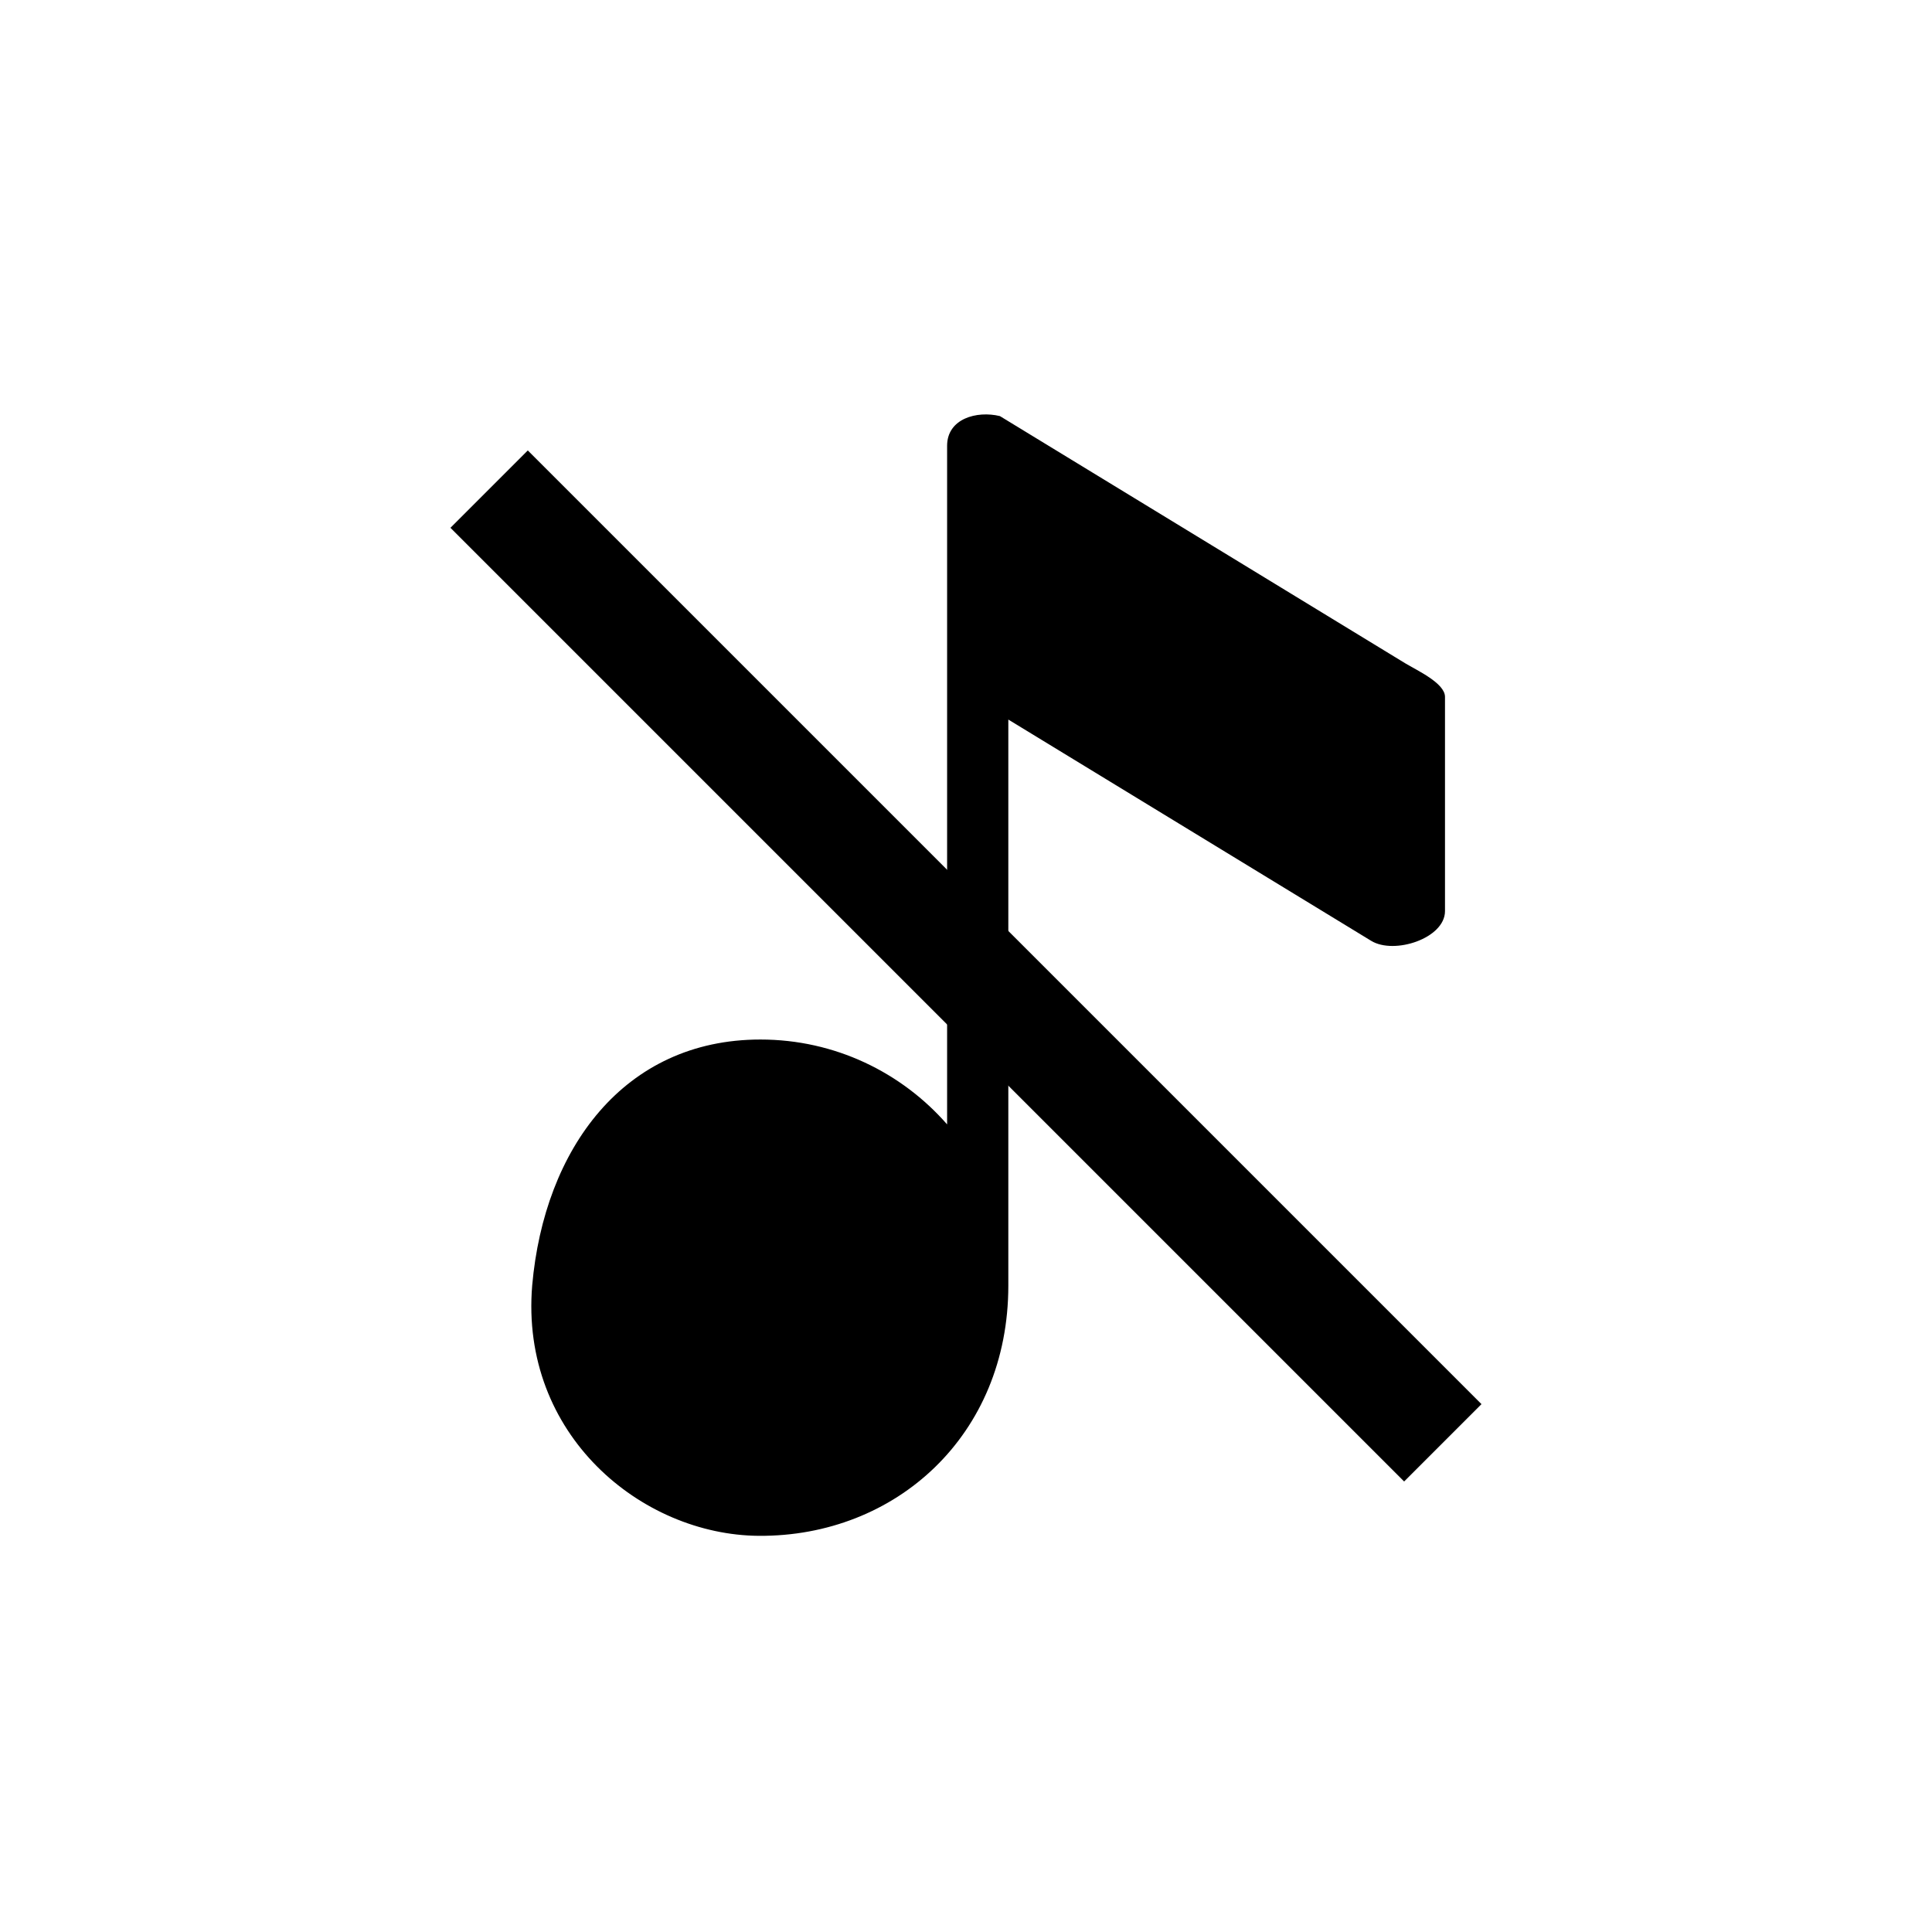 <svg viewBox="0 0 54 54" fill="none" xmlns="http://www.w3.org/2000/svg"><path fill-rule="evenodd" clip-rule="evenodd" d="M39.273 18.537L27.948 11.63C27.301 11.473 26.472 11.701 26.472 12.46V31.427C25.201 29.974 23.335 29.055 21.254 29.055C17.439 29.055 15.211 32.111 14.875 35.928C14.529 40.093 17.922 42.902 21.207 42.927C25.044 42.953 28.183 40.113 28.183 35.934V20.206V20.112L38.324 26.296C38.971 26.692 40.388 26.225 40.388 25.466V19.477C40.388 19.093 39.601 18.736 39.273 18.537Z" fill="currentColor"></path><path fill-rule="evenodd" clip-rule="evenodd" d="M14.752 12.59L41.408 39.246L39.246 41.408L12.59 14.752L14.752 12.59Z" fill="currentColor"></path></svg>